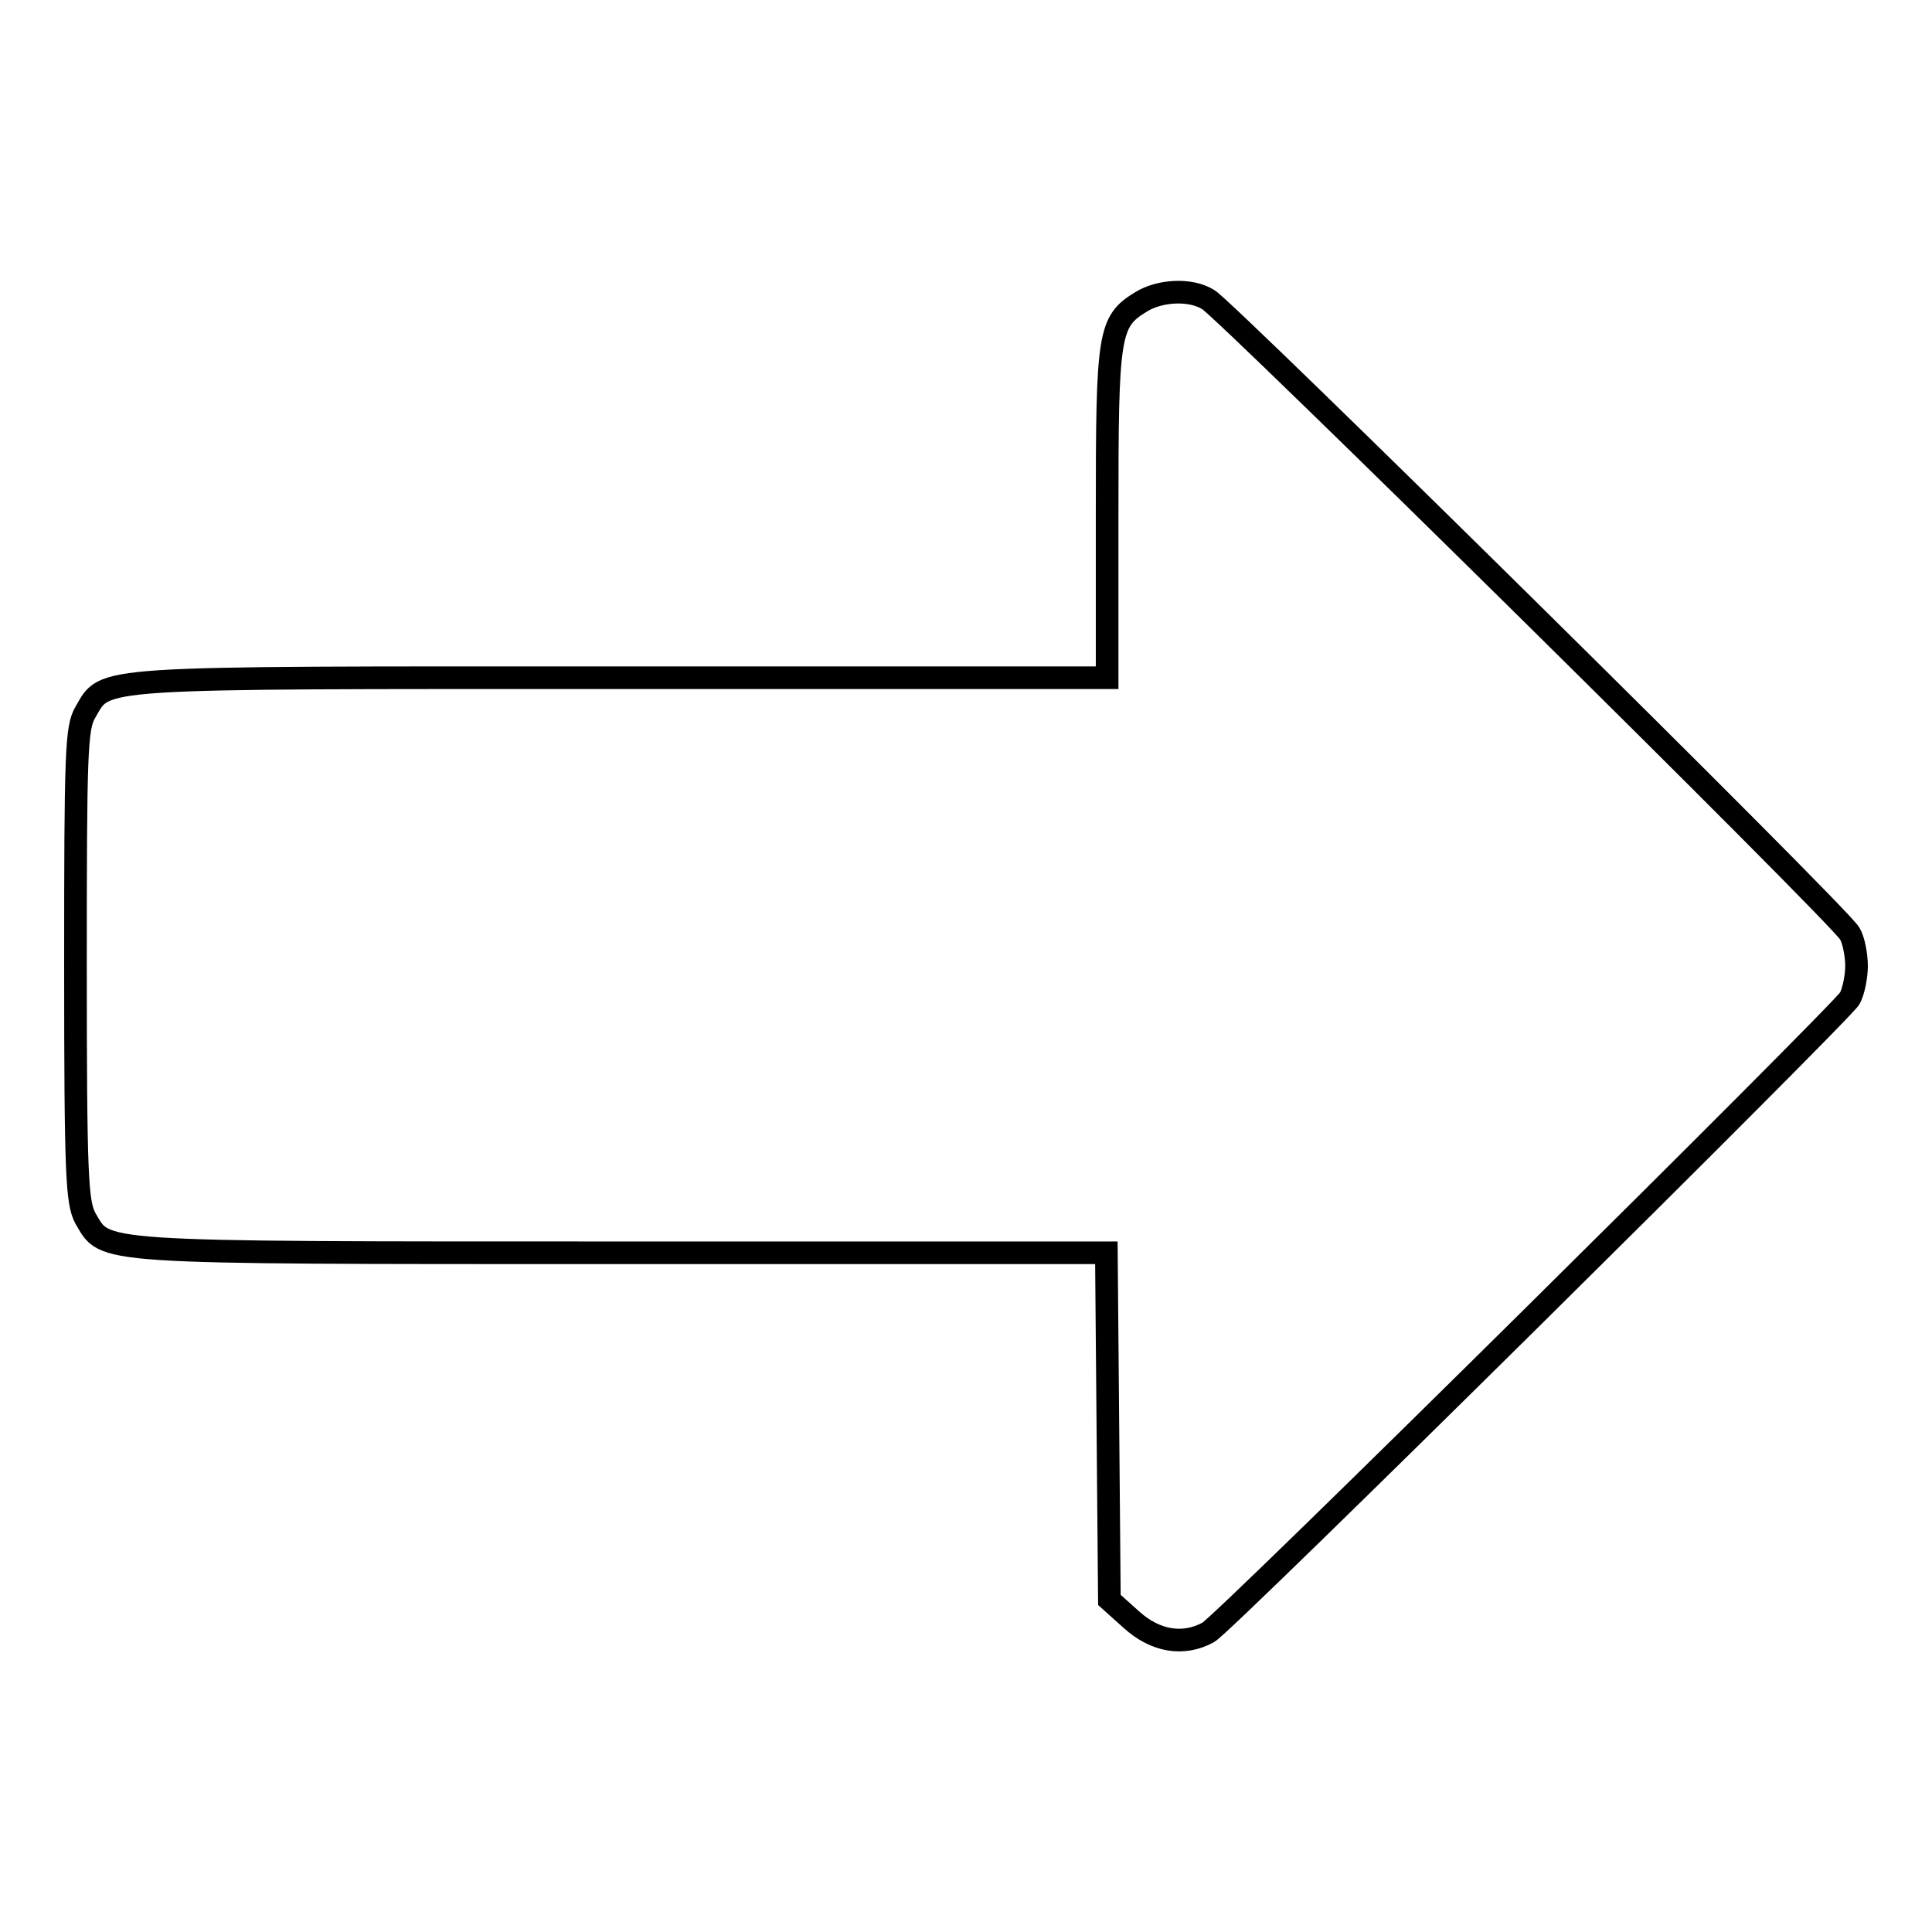 <?xml version="1.0" encoding="utf-8"?>
<!-- Svg Vector Icons : http://www.onlinewebfonts.com/icon -->
<!DOCTYPE svg PUBLIC "-//W3C//DTD SVG 1.1//EN" "http://www.w3.org/Graphics/SVG/1.1/DTD/svg11.dtd">
<svg version="1.1" xmlns="http://www.w3.org/2000/svg" xmlns:xlink="http://www.w3.org/1999/xlink" x="0px" y="0px" viewBox="0 0 256 256" enable-background="new 0 0 256 256" xml:space="preserve">
<g><g><g><path stroke-width="3" fill-opacity="0" stroke="#000000"  d="M151.2,40c-4.3,2.6-4.5,4.2-4.5,28v21.8H82.1c-70.7,0-68-0.2-70.8,4.6c-1.2,2-1.3,5.4-1.3,33.5c0,28,0.2,31.4,1.3,33.5c2.8,4.7,0.1,4.6,70.8,4.6h64.5l0.2,23l0.2,23l2.9,2.6c3.2,2.9,6.9,3.5,10.2,1.7c2.1-1.1,83.6-81.8,85-84c0.5-0.9,0.9-2.9,0.9-4.3c0-1.5-0.4-3.5-0.9-4.3c-1.2-2.3-82.9-82.9-85-84C157.7,38.2,153.6,38.5,151.2,40z"/></g></g></g>
</svg>